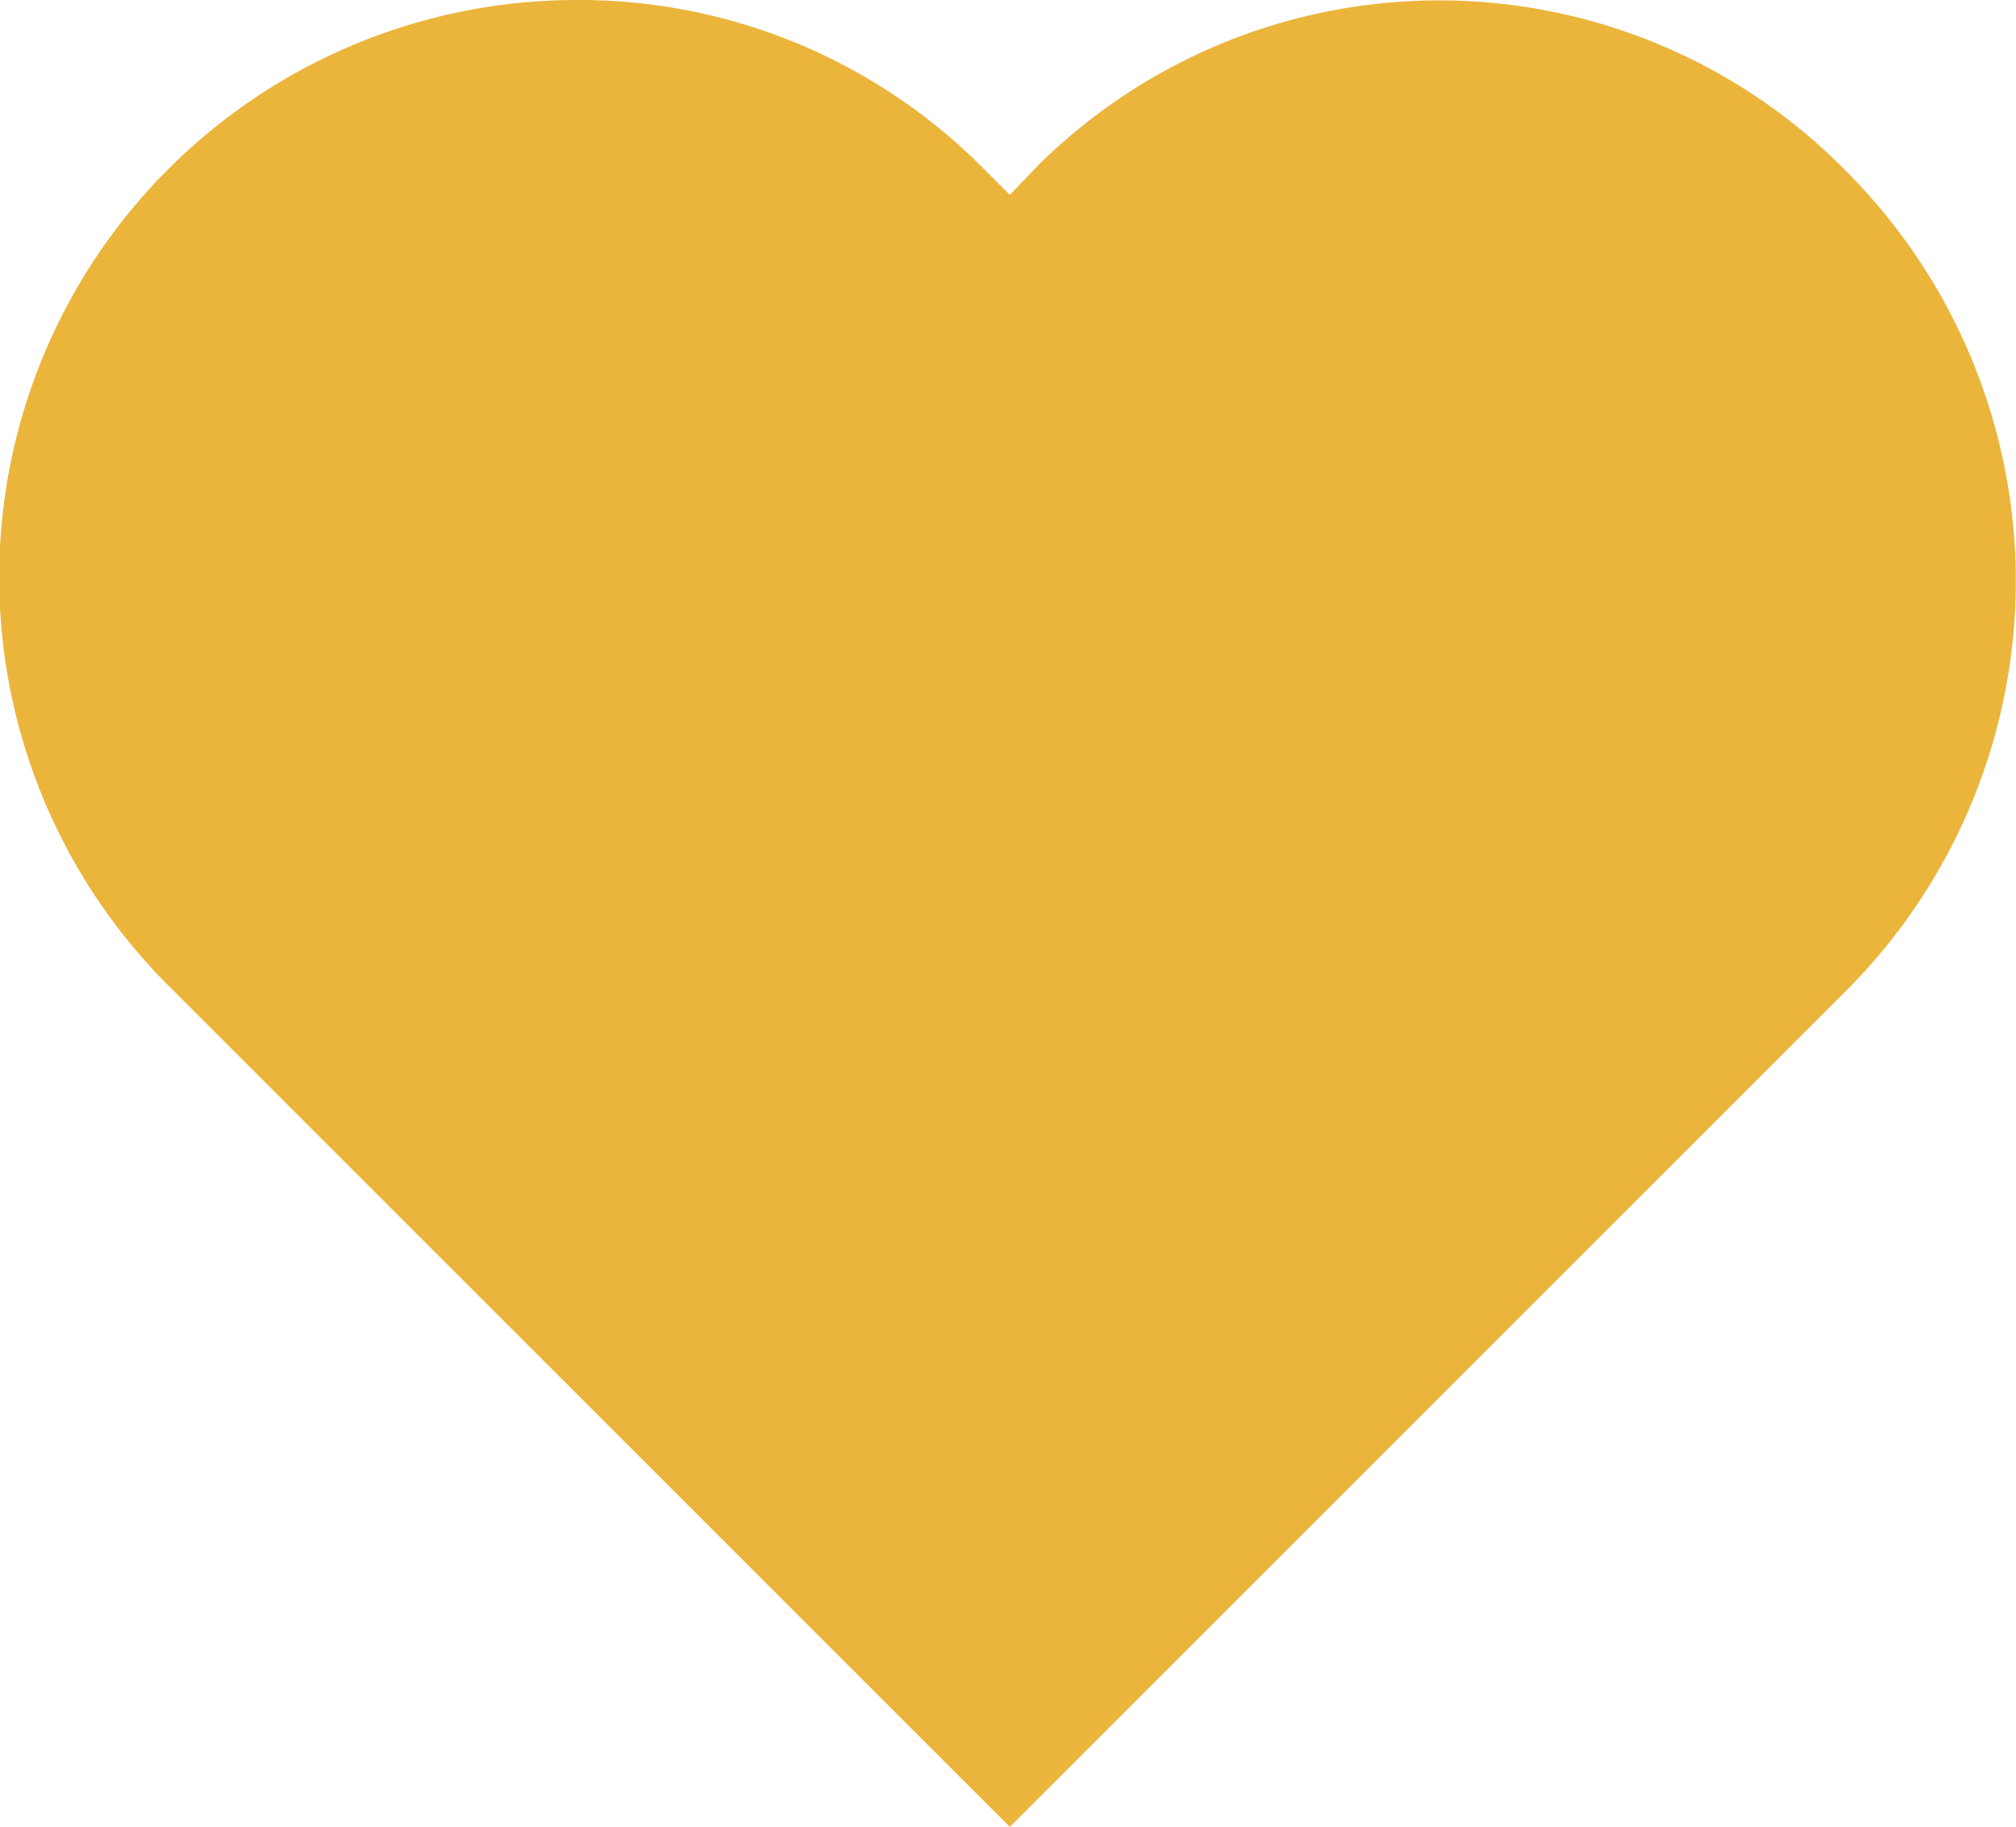 <svg id="Layer_1" data-name="Layer 1" xmlns="http://www.w3.org/2000/svg" viewBox="0 0 16.55 15"><defs><style>.cls-1{fill:#ebb53c;}</style></defs><path class="cls-1" d="M15.17,1.42a4.68,4.68,0,0,0-6.64-.07l-.24.25-.24-.24A4.67,4.67,0,0,0,4.73,0,4.74,4.74,0,0,0,1.38,8.09L8.29,15l6.88-6.88a4.76,4.76,0,0,0,0-6.7Z"/></svg>